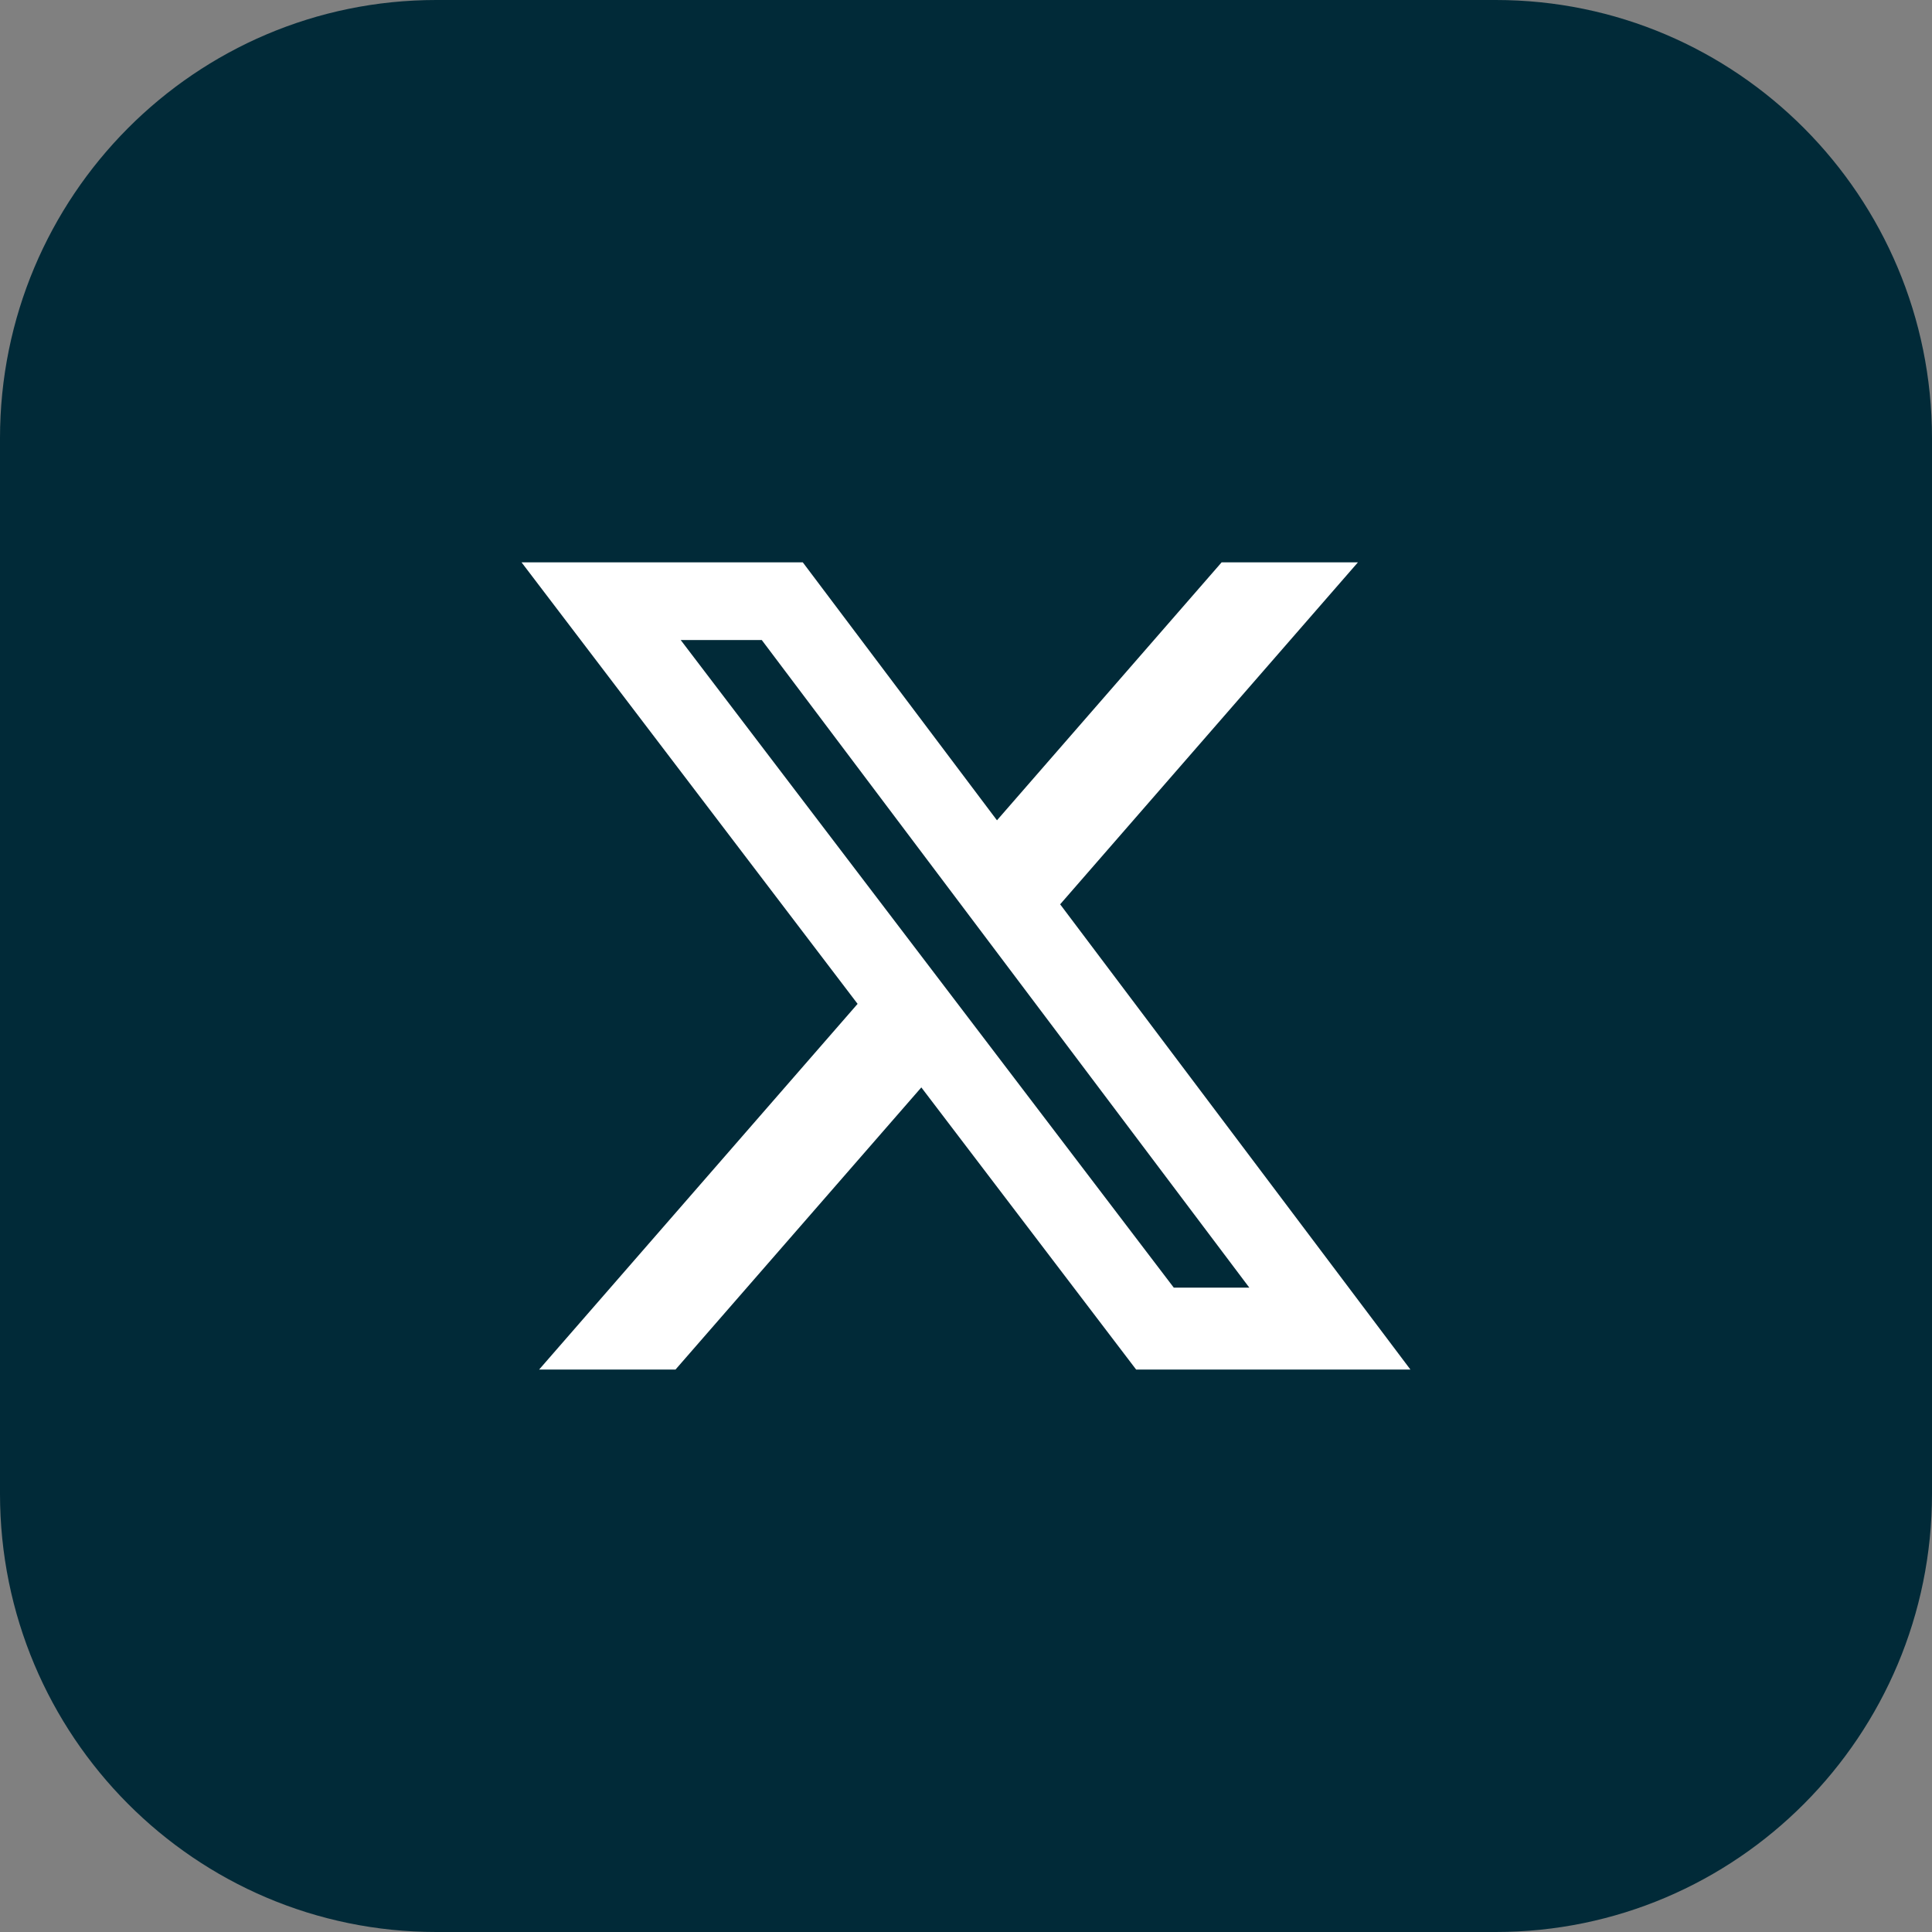 <svg width="27" height="27" viewBox="0 0 100 100" fill="none" xmlns="http://www.w3.org/2000/svg">
<rect x="0" y="0" width="100" height="100" fill="#808080" stroke="none"/>
<g clip-path="url(#clip0_23528_2286)">
    <path d="M77.42 0H22.58C10.109 0 0 10.156 0 22.685V77.315C0 89.844 10.109 100 22.58 100H77.42C89.891 100 100 89.844 100 77.315V22.685C100 10.156 89.891 0 77.42 0Z" fill="#012A38"/>
    <path d="M63.23 29.108H70.285L54.873 46.807L73.004 70.889H58.807L47.688 56.284L34.963 70.889H27.904L44.389 51.96L26.996 29.108H41.553L51.603 42.459L63.23 29.108ZM60.754 66.647H64.664L39.43 33.129H35.234L60.754 66.647Z" fill="white"/>
</g>
<defs>
    <clipPath id="clip0_23528_2286">
        <rect width="100" height="100" fill="white"/>
    </clipPath>
</defs>
</svg>